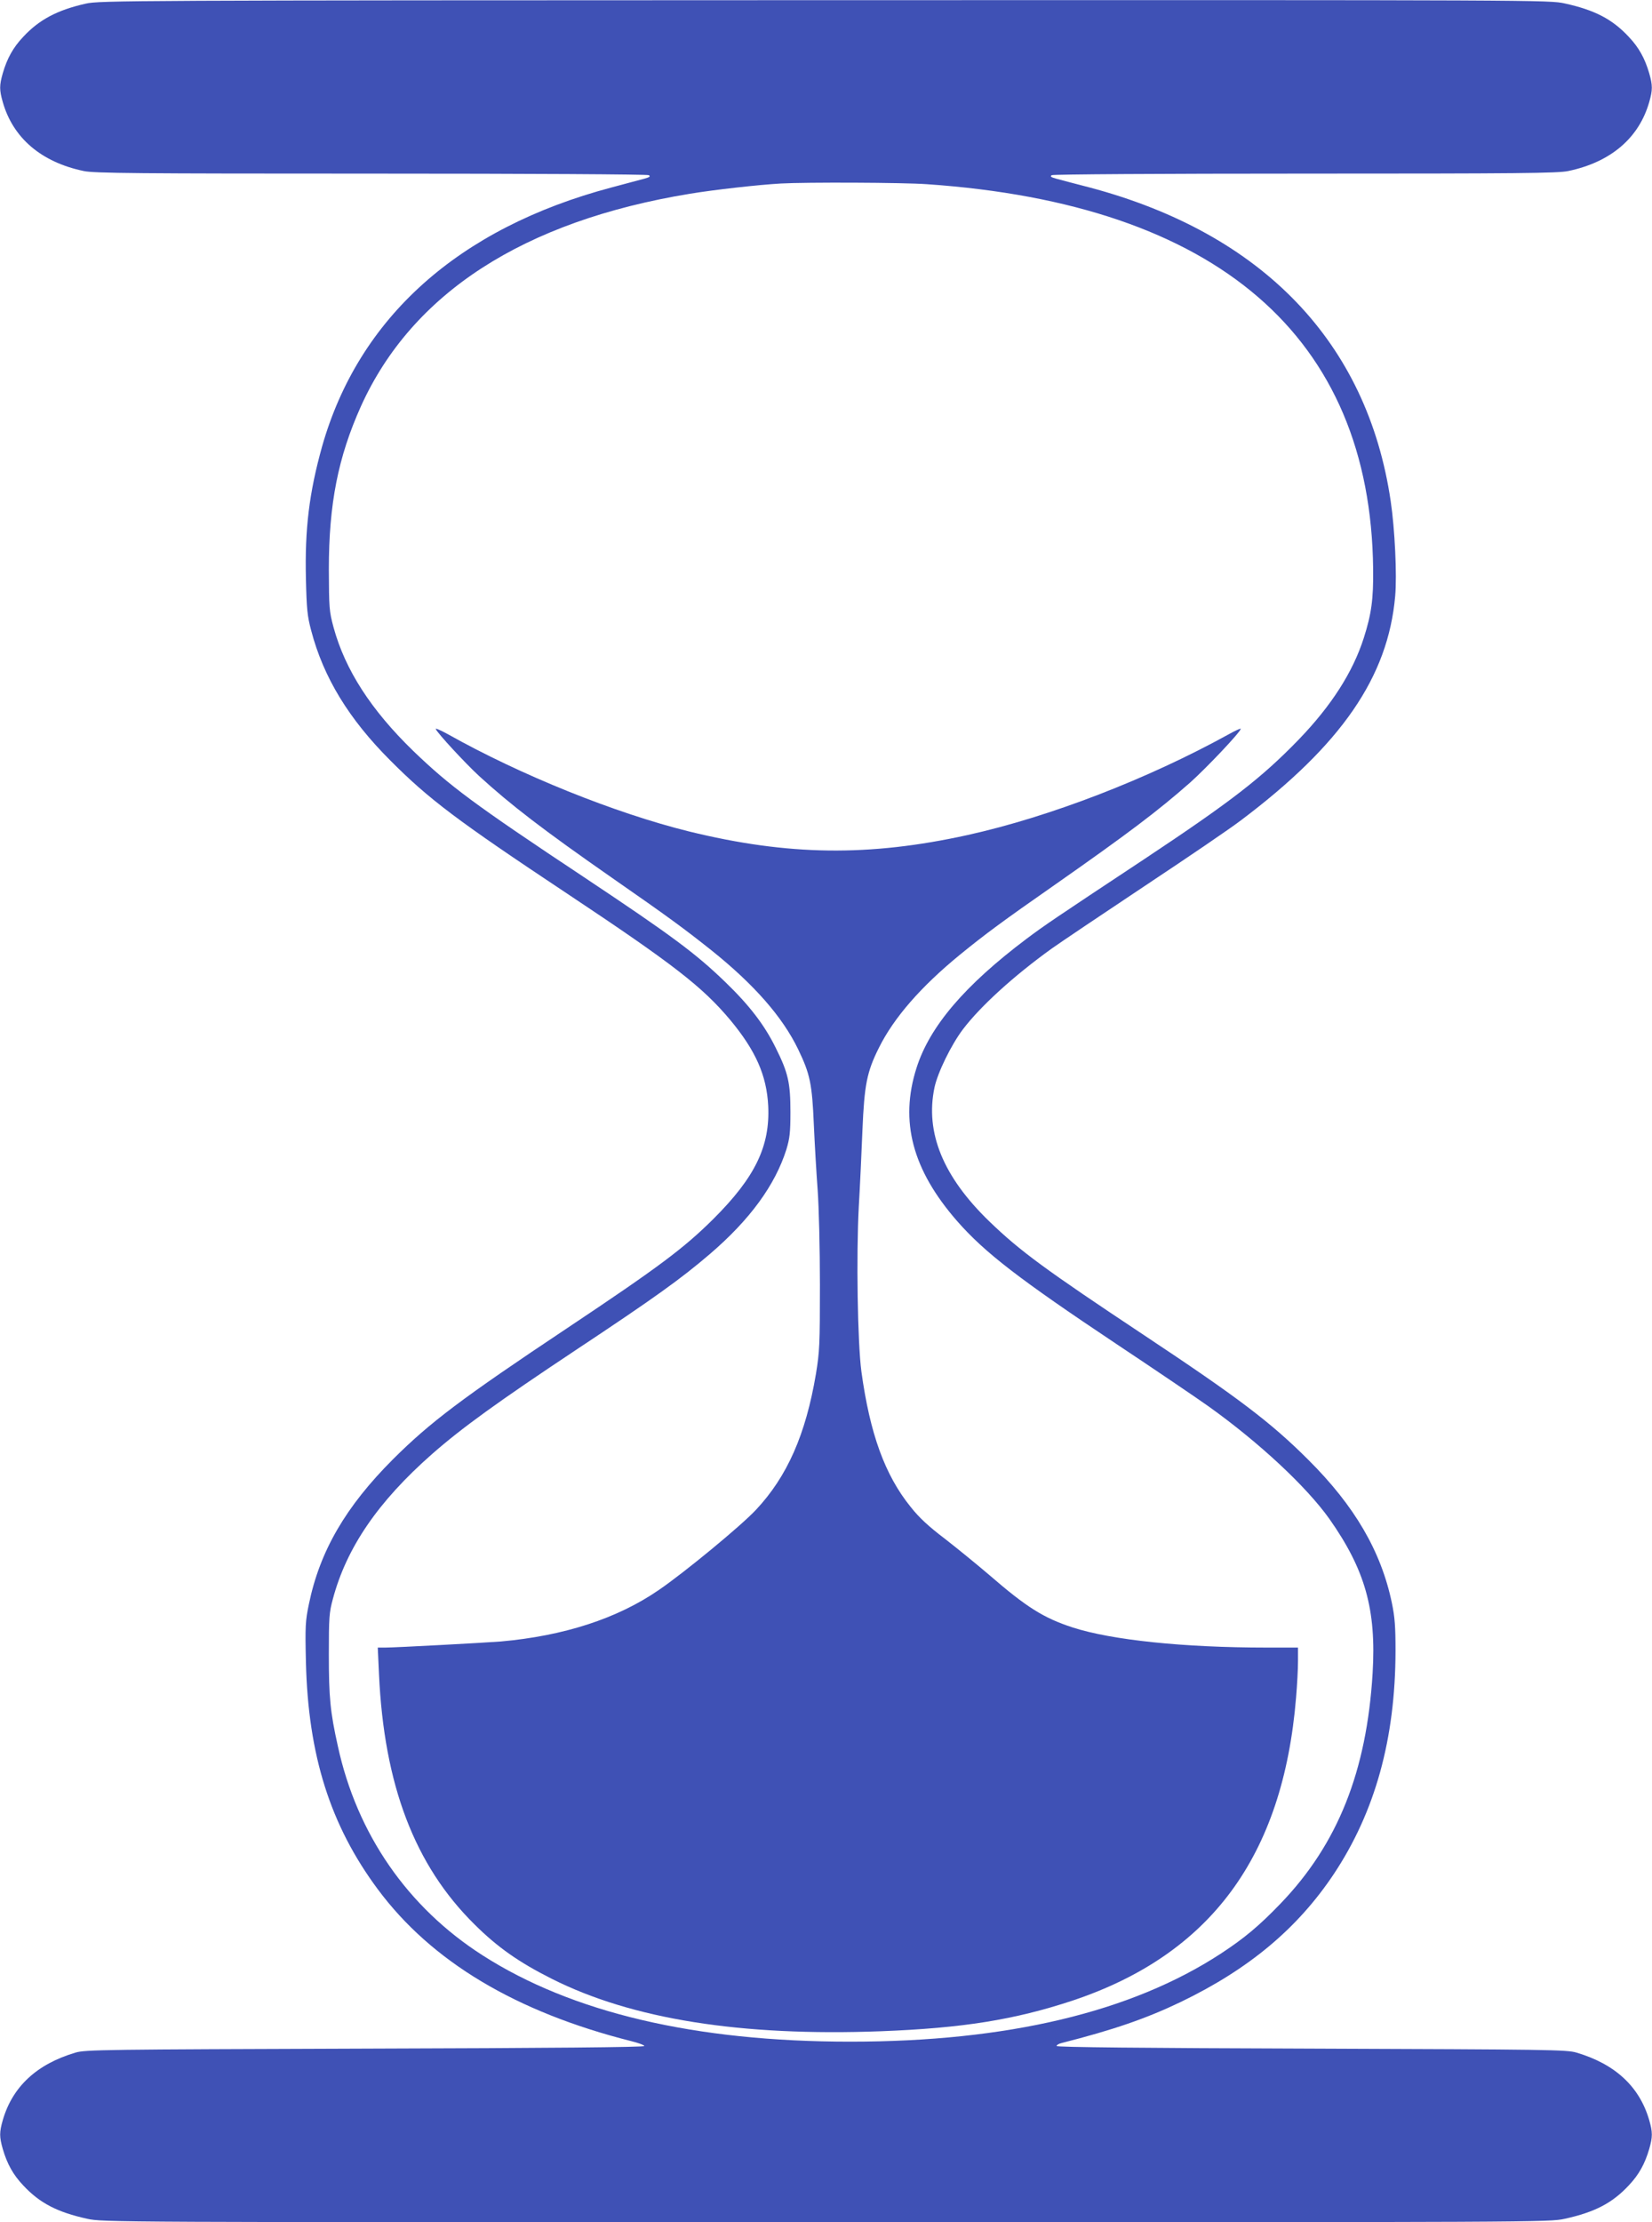 <?xml version="1.0" standalone="no"?>
<!DOCTYPE svg PUBLIC "-//W3C//DTD SVG 20010904//EN"
 "http://www.w3.org/TR/2001/REC-SVG-20010904/DTD/svg10.dtd">
<svg version="1.0" xmlns="http://www.w3.org/2000/svg"
 width="952pt" height="1280pt" viewBox="0 0 952 1280"
 preserveAspectRatio="xMidYMid meet">
<g transform="translate(0,1280) scale(0.1,-0.1)"
fill="#3f51b5" stroke="none">
<path d="M494 12779 c-164 -37 -268 -92 -360 -191 -58 -61 -93 -124 -118 -210
-20 -70 -20 -96 0 -166 59 -207 222 -346 466 -397 59 -13 308 -15 1656 -15
917 0 1593 -4 1601 -9 11 -7 4 -12 -25 -20 -21 -6 -108 -29 -191 -51 -881
-234 -1456 -749 -1667 -1492 -74 -265 -100 -474 -93 -763 4 -173 8 -213 30
-296 71 -271 217 -510 456 -749 224 -225 388 -348 1016 -765 617 -410 783
-539 944 -731 146 -176 209 -318 218 -494 11 -232 -75 -411 -316 -651 -170
-169 -316 -278 -844 -630 -605 -403 -787 -540 -1002 -754 -273 -273 -422 -529
-485 -835 -20 -96 -22 -126 -17 -335 13 -536 140 -938 414 -1307 309 -416 795
-707 1461 -875 40 -10 74 -22 75 -28 1 -7 -543 -12 -1608 -15 -1508 -5 -1614
-6 -1670 -23 -223 -66 -363 -196 -419 -389 -20 -70 -20 -96 0 -166 25 -86 60
-149 118 -210 95 -102 196 -154 368 -192 91 -20 129 -20 4258 -20 4129 0 4167
0 4258 20 172 38 273 90 368 192 58 61 93 124 118 210 20 70 20 96 0 166 -56
193 -196 323 -419 389 -56 17 -157 18 -1528 23 -967 3 -1467 8 -1468 15 0 6
12 13 28 17 299 76 488 141 688 237 392 189 672 423 881 736 238 358 355 778
356 1285 0 142 -4 195 -21 277 -62 297 -214 558 -480 823 -217 217 -405 359
-946 718 -571 379 -717 486 -894 657 -266 257 -370 511 -316 770 18 86 96 246
164 336 101 133 292 307 510 464 52 37 293 199 535 360 243 161 493 331 556
379 581 437 849 827 890 1292 11 120 -2 389 -26 549 -135 913 -738 1540 -1734
1805 -85 22 -173 45 -194 51 -29 8 -36 13 -25 20 8 5 627 9 1461 9 1225 0
1457 2 1516 15 244 51 407 190 466 397 20 70 20 96 0 166 -25 86 -60 149 -118
210 -95 102 -196 154 -368 192 -91 20 -126 20 -4268 19 -4014 -1 -4178 -2
-4256 -20z m4848 -1040 c1672 -115 2557 -878 2571 -2217 2 -174 -10 -259 -54
-397 -63 -197 -187 -390 -374 -584 -216 -223 -390 -357 -890 -689 -529 -350
-573 -380 -680 -460 -356 -268 -557 -504 -633 -742 -99 -309 -24 -589 235
-885 159 -181 358 -334 916 -706 230 -153 469 -315 532 -360 291 -208 563
-461 696 -648 206 -293 271 -522 249 -888 -34 -566 -201 -985 -530 -1327 -124
-129 -209 -200 -345 -289 -516 -337 -1231 -507 -2135 -507 -893 0 -1604 167
-2120 498 -431 276 -723 698 -833 1204 -44 197 -52 281 -52 528 0 212 2 243
23 319 79 297 261 562 571 835 173 152 381 302 831 601 454 301 604 409 771
552 231 198 376 397 441 603 19 64 23 96 23 215 0 168 -13 226 -85 370 -65
132 -152 245 -292 380 -170 164 -307 266 -812 602 -636 422 -774 525 -985 728
-242 235 -392 466 -459 712 -25 93 -26 110 -27 333 0 378 53 646 185 940 295
652 938 1067 1896 1224 139 23 397 52 524 59 143 8 705 6 842 -4z"/>
<path d="M2511 8601 c8 -22 168 -195 249 -270 185 -169 369 -310 765 -586 331
-230 415 -292 575 -419 246 -197 410 -384 500 -571 68 -141 80 -197 90 -435 5
-113 15 -281 22 -375 7 -95 13 -336 13 -545 0 -347 -2 -385 -23 -514 -59 -350
-166 -591 -346 -783 -85 -91 -411 -360 -559 -461 -239 -165 -549 -265 -912
-297 -89 -7 -606 -35 -664 -35 l-44 0 7 -152 c29 -640 206 -1103 551 -1443
133 -132 256 -218 445 -313 461 -232 1088 -332 1895 -302 472 18 771 66 1104
176 796 265 1215 831 1290 1747 6 70 11 164 11 208 l0 79 -182 0 c-477 0 -891
43 -1117 116 -168 55 -265 116 -480 302 -69 59 -183 152 -255 208 -95 72 -150
123 -198 184 -149 184 -235 423 -284 780 -22 166 -30 666 -15 950 7 118 16
316 21 440 11 261 25 335 95 475 86 173 242 352 467 536 146 119 246 193 553
407 414 290 588 421 774 585 97 87 291 292 291 309 0 4 -33 -11 -72 -33 -465
-256 -1028 -474 -1503 -579 -568 -125 -1034 -119 -1605 21 -425 105 -971 325
-1389 560 -40 22 -72 36 -70 30z"/>
</g>
</svg>
